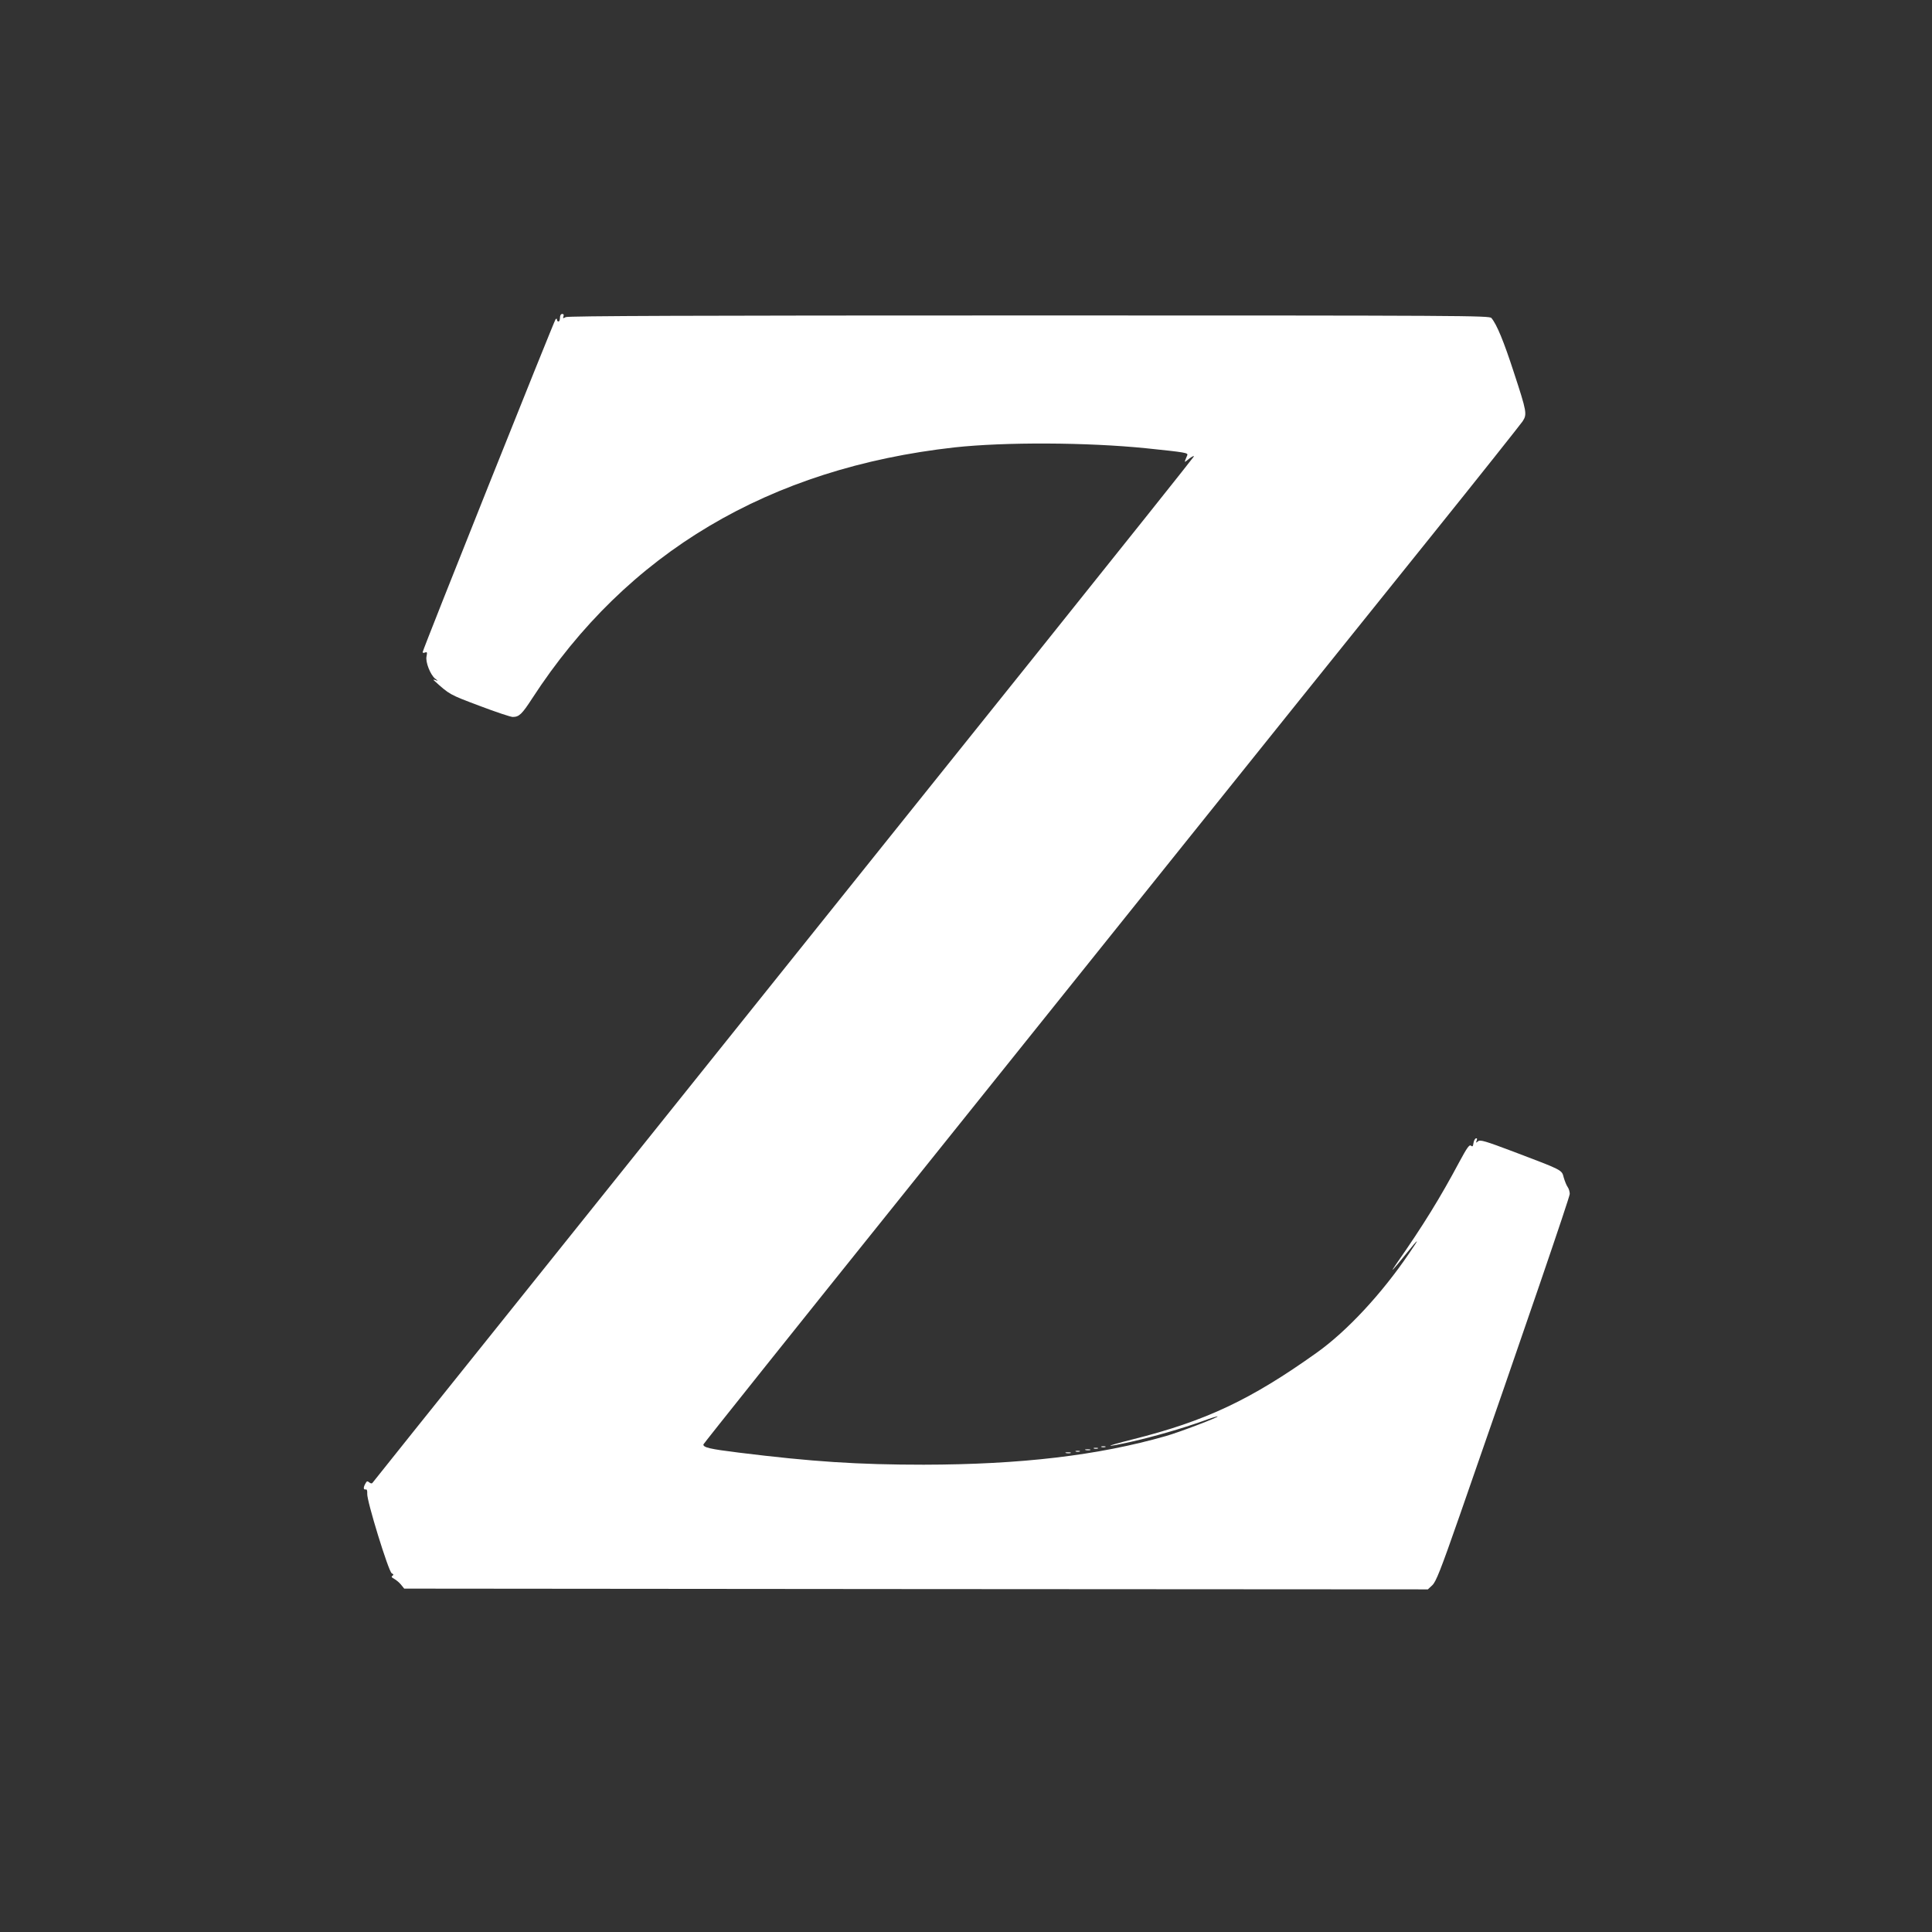 <?xml version="1.0" standalone="no"?>
<!DOCTYPE svg PUBLIC "-//W3C//DTD SVG 20010904//EN"
 "http://www.w3.org/TR/2001/REC-SVG-20010904/DTD/svg10.dtd">
<svg version="1.0" xmlns="http://www.w3.org/2000/svg"
 width="1280pt" height="1280pt" viewBox="0 0 1280 1280"
 preserveAspectRatio="xMidYMid meet">
<rect x="0" y="0" width="1280" height="1280" fill="#333333" stroke="none"/>
<g transform="translate(0,1280) scale(0.1,-0.1)"
fill="#ffffff" stroke="none">
<path d="M3710 10695 c0 -14 -4 -25 -10 -25 -5 0 -10 5 -10 12 0 8 -3 8 -9 3
-10 -11 -881 -2191 -881 -2206 0 -4 7 -6 16 -2 14 5 15 1 10 -25 -9 -37 26
-125 58 -149 20 -15 20 -15 1 -9 -12 5 -16 4 -10 -2 105 -95 102 -93 301 -168
108 -41 207 -74 221 -74 42 0 61 18 129 123 627 966 1570 1526 2799 1663 333
36 876 34 1270 -6 261 -27 277 -30 271 -46 -21 -50 -21 -50 0 -33 25 21 44 32
44 25 0 -3 -471 -594 -1047 -1313 -577 -719 -1385 -1729 -1798 -2244 -412
-515 -1164 -1453 -1670 -2085 -506 -631 -923 -1152 -927 -1158 -4 -6 -12 -5
-22 3 -12 10 -16 9 -25 -8 -15 -26 -14 -42 2 -39 8 2 11 -8 10 -28 -4 -45 141
-515 162 -527 13 -7 14 -11 5 -17 -9 -6 -6 -11 11 -20 13 -7 34 -24 46 -39
l21 -26 3391 -3 3391 -2 29 27 c25 24 54 96 182 463 432 1240 729 2108 729
2130 0 14 -6 35 -14 46 -8 11 -19 39 -26 63 -13 51 -6 47 -333 171 -188 71
-220 80 -234 69 -15 -12 -16 -12 -10 4 5 13 3 17 -5 15 -7 -3 -14 -17 -16 -32
-3 -21 -6 -25 -17 -16 -10 8 -26 -14 -76 -107 -127 -238 -239 -420 -419 -678
-46 -66 -26 -46 64 66 91 113 96 113 21 4 -181 -267 -411 -514 -610 -656 -437
-312 -737 -454 -1220 -575 -195 -49 -199 -58 -6 -15 149 34 326 85 467 135 54
20 99 34 101 32 6 -6 -251 -104 -342 -130 -450 -129 -962 -189 -1605 -190
-437 0 -740 20 -1225 80 -194 24 -235 34 -235 54 0 4 617 777 1371 1716 753
940 1565 1952 1803 2249 238 297 572 713 742 925 170 212 575 715 899 1119
325 404 600 751 613 770 30 47 28 61 -59 326 -66 203 -112 315 -148 358 -13
16 -172 17 -3063 17 -2226 0 -3055 -3 -3070 -11 -18 -10 -20 -9 -15 5 4 10 1
16 -8 16 -9 0 -15 -10 -15 -25z"/>
<path d="M7298 3213 c6 -2 18 -2 25 0 6 3 1 5 -13 5 -14 0 -19 -2 -12 -5z"/>
<path d="M7248 3203 c6 -2 18 -2 25 0 6 3 1 5 -13 5 -14 0 -19 -2 -12 -5z"/>
<path d="M7193 3193 c9 -2 23 -2 30 0 6 3 -1 5 -18 5 -16 0 -22 -2 -12 -5z"/>
<path d="M7128 3183 c6 -2 18 -2 25 0 6 3 1 5 -13 5 -14 0 -19 -2 -12 -5z"/>
<path d="M7063 3173 c9 -2 23 -2 30 0 6 3 -1 5 -18 5 -16 0 -22 -2 -12 -5z"/>
</g>
</svg>
